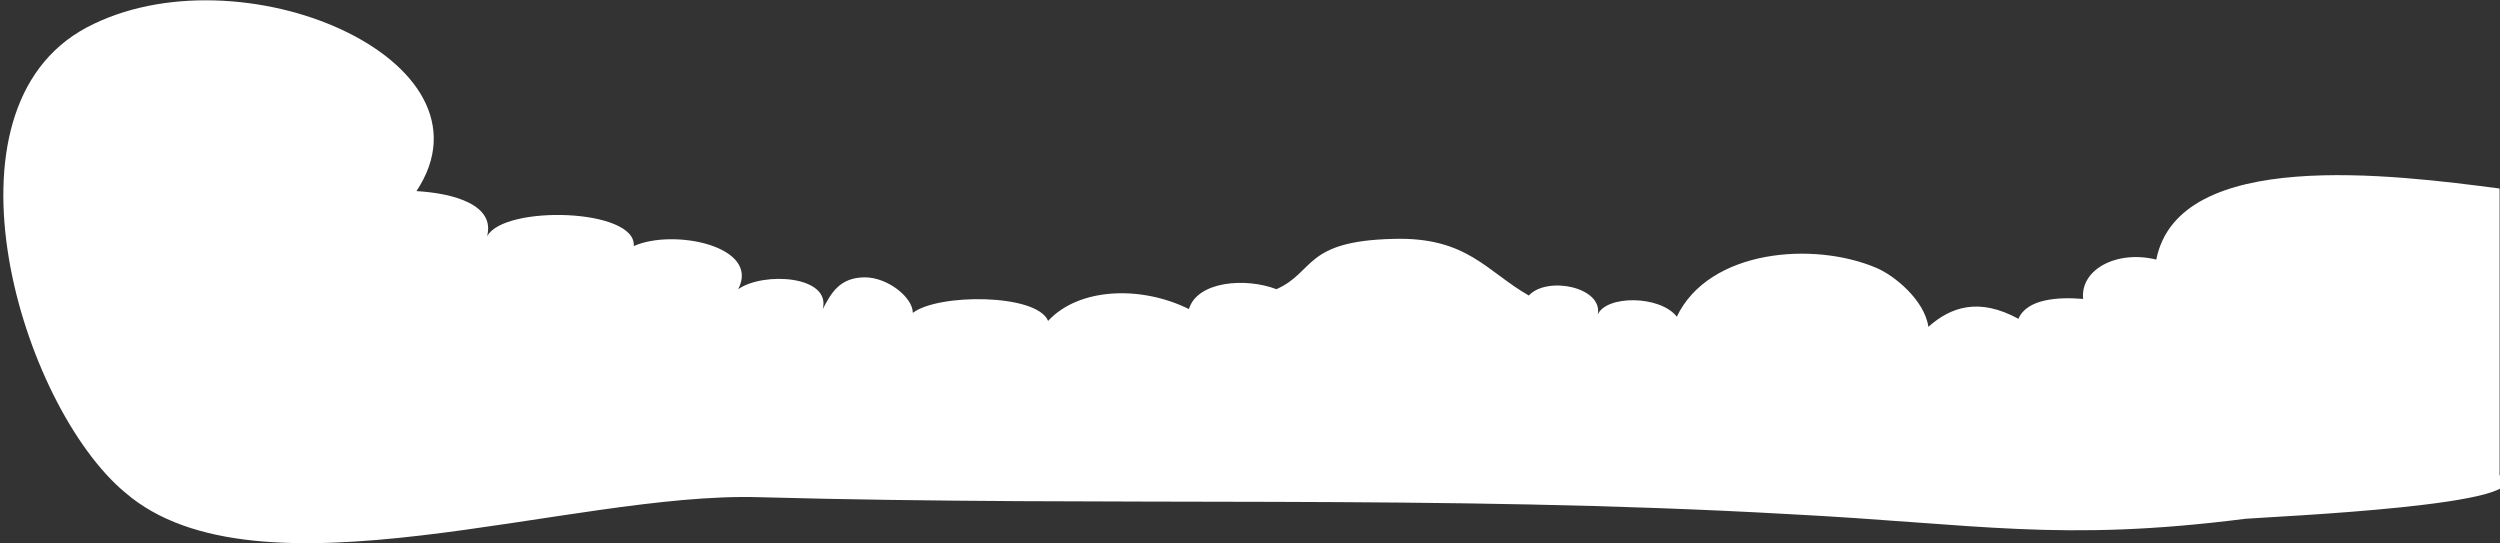 <?xml version="1.0" encoding="UTF-8"?> <!-- Generator: Adobe Illustrator 17.0.0, SVG Export Plug-In . SVG Version: 6.00 Build 0) --> <svg xmlns="http://www.w3.org/2000/svg" xmlns:xlink="http://www.w3.org/1999/xlink" id="Layer_1" x="0px" y="0px" width="591.3px" height="128.5px" viewBox="0 0 591.3 128.5" style="enable-background:new 0 0 591.3 128.5;" xml:space="preserve"><rect x="0" y="0" width="591.3" height="128.5" fill="#333333" stroke="none"/> <style type="text/css"> .st0{fill:#FFFFFF;} </style> <path class="st0" d="M591.3,44.6c-25.3-3.3-76-9.8-81.3,16.8c-9.3-2.3-18,2.3-17.3,9.3c-6-0.5-13.3,0-15.3,4.7 c-9.4-5.1-16-2.8-21.3,1.9c-0.9-6.3-8-12.1-12.2-13.9C429,57,404.2,59,396.6,74.9c-4-5.1-16.7-5.1-18.7-0.5c1.3-6.5-12-9.2-16.3-4.5 c-10-5.7-14.6-13.9-32-13.4c-21.3,0.5-18.5,7.8-27.7,11.9c-7.3-2.8-18.7-1.9-20.7,4.7c-11.3-5.6-26-5.1-33.3,2.8 c-2.7-6.5-26-6.5-32-1.9c0-3.7-6-8.4-11.3-8.4c-6,0-8,3.7-10,7.5c2-7.9-14-8.9-20-4.7c5.3-10.2-15.3-14.4-24.7-10.2 c0.7-8.9-30.7-9.8-34.7-2.3c2-7.5-8-10.2-16.7-10.7c20.7-31.2-42-57.8-78-38.7C-16.1,26,5,96,29.6,116.5c31.3,27,105.3-0.3,150,1.1 c84,2.3,160.2-0.7,243.5,4c44.7,2.3,64,6.7,108,1.1c6-0.5,72.1-3.3,60.1-10.3V44.6z"></path> </svg> 